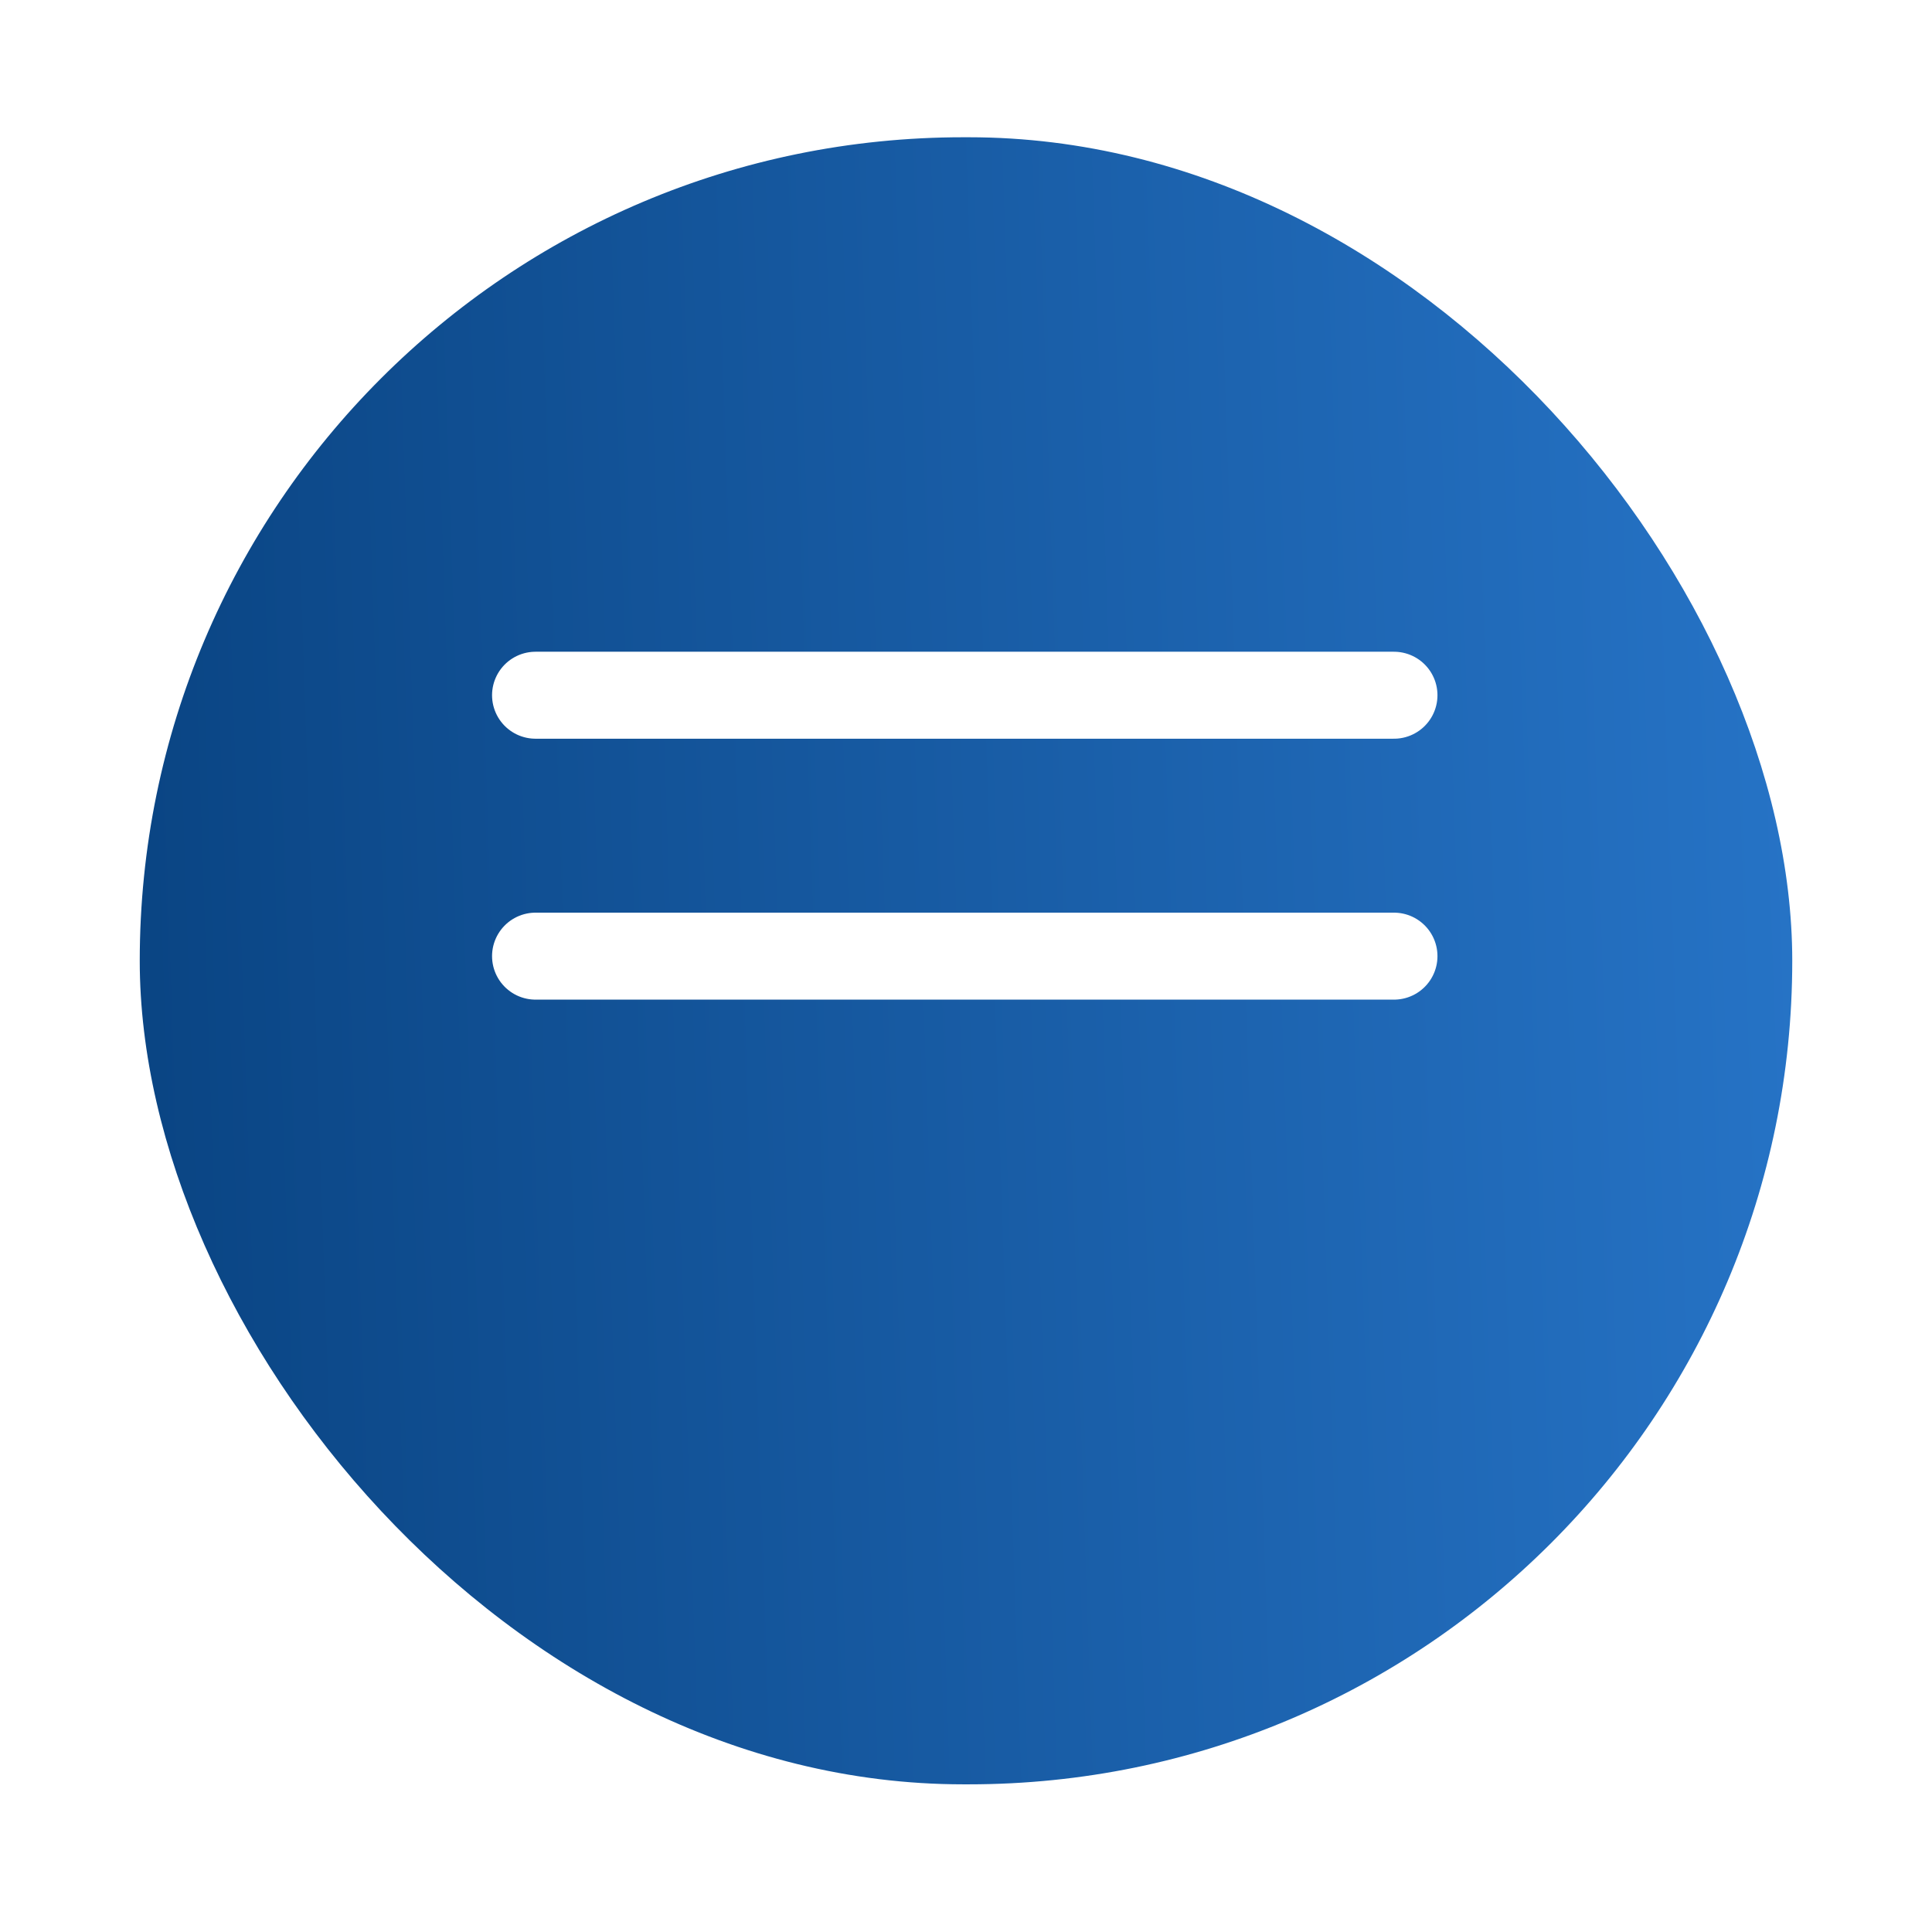 <?xml version="1.0" encoding="UTF-8"?> <svg xmlns="http://www.w3.org/2000/svg" width="553" height="551" viewBox="0 0 553 551" fill="none"><g filter="url(#filter0_d_89_14)"><rect x="40" width="473" height="471.457" rx="235.728" fill="url(#paint0_linear_89_14)"></rect></g><path d="M153.289 199H399" stroke="white" stroke-width="24.895" stroke-linecap="round"></path><path d="M153.289 273.685H399" stroke="white" stroke-width="24.895" stroke-linecap="round"></path><defs><filter id="filter0_d_89_14" x="0.712" y="0" width="551.576" height="550.033" filterUnits="userSpaceOnUse" color-interpolation-filters="sRGB"><feFlood flood-opacity="0" result="BackgroundImageFix"></feFlood><feColorMatrix in="SourceAlpha" type="matrix" values="0 0 0 0 0 0 0 0 0 0 0 0 0 0 0 0 0 0 127 0" result="hardAlpha"></feColorMatrix><feOffset dy="39.288"></feOffset><feGaussianBlur stdDeviation="19.644"></feGaussianBlur><feColorMatrix type="matrix" values="0 0 0 0 0.012 0 0 0 0 0.224 0 0 0 0 0.451 0 0 0 0.2 0"></feColorMatrix><feBlend mode="normal" in2="BackgroundImageFix" result="effect1_dropShadow_89_14"></feBlend><feBlend mode="normal" in="SourceGraphic" in2="effect1_dropShadow_89_14" result="shape"></feBlend></filter><linearGradient id="paint0_linear_89_14" x1="-78.25" y1="268.469" x2="720.173" y2="241.597" gradientUnits="userSpaceOnUse"><stop stop-color="#033973"></stop><stop offset="1" stop-color="#3287E2"></stop></linearGradient></defs></svg> 